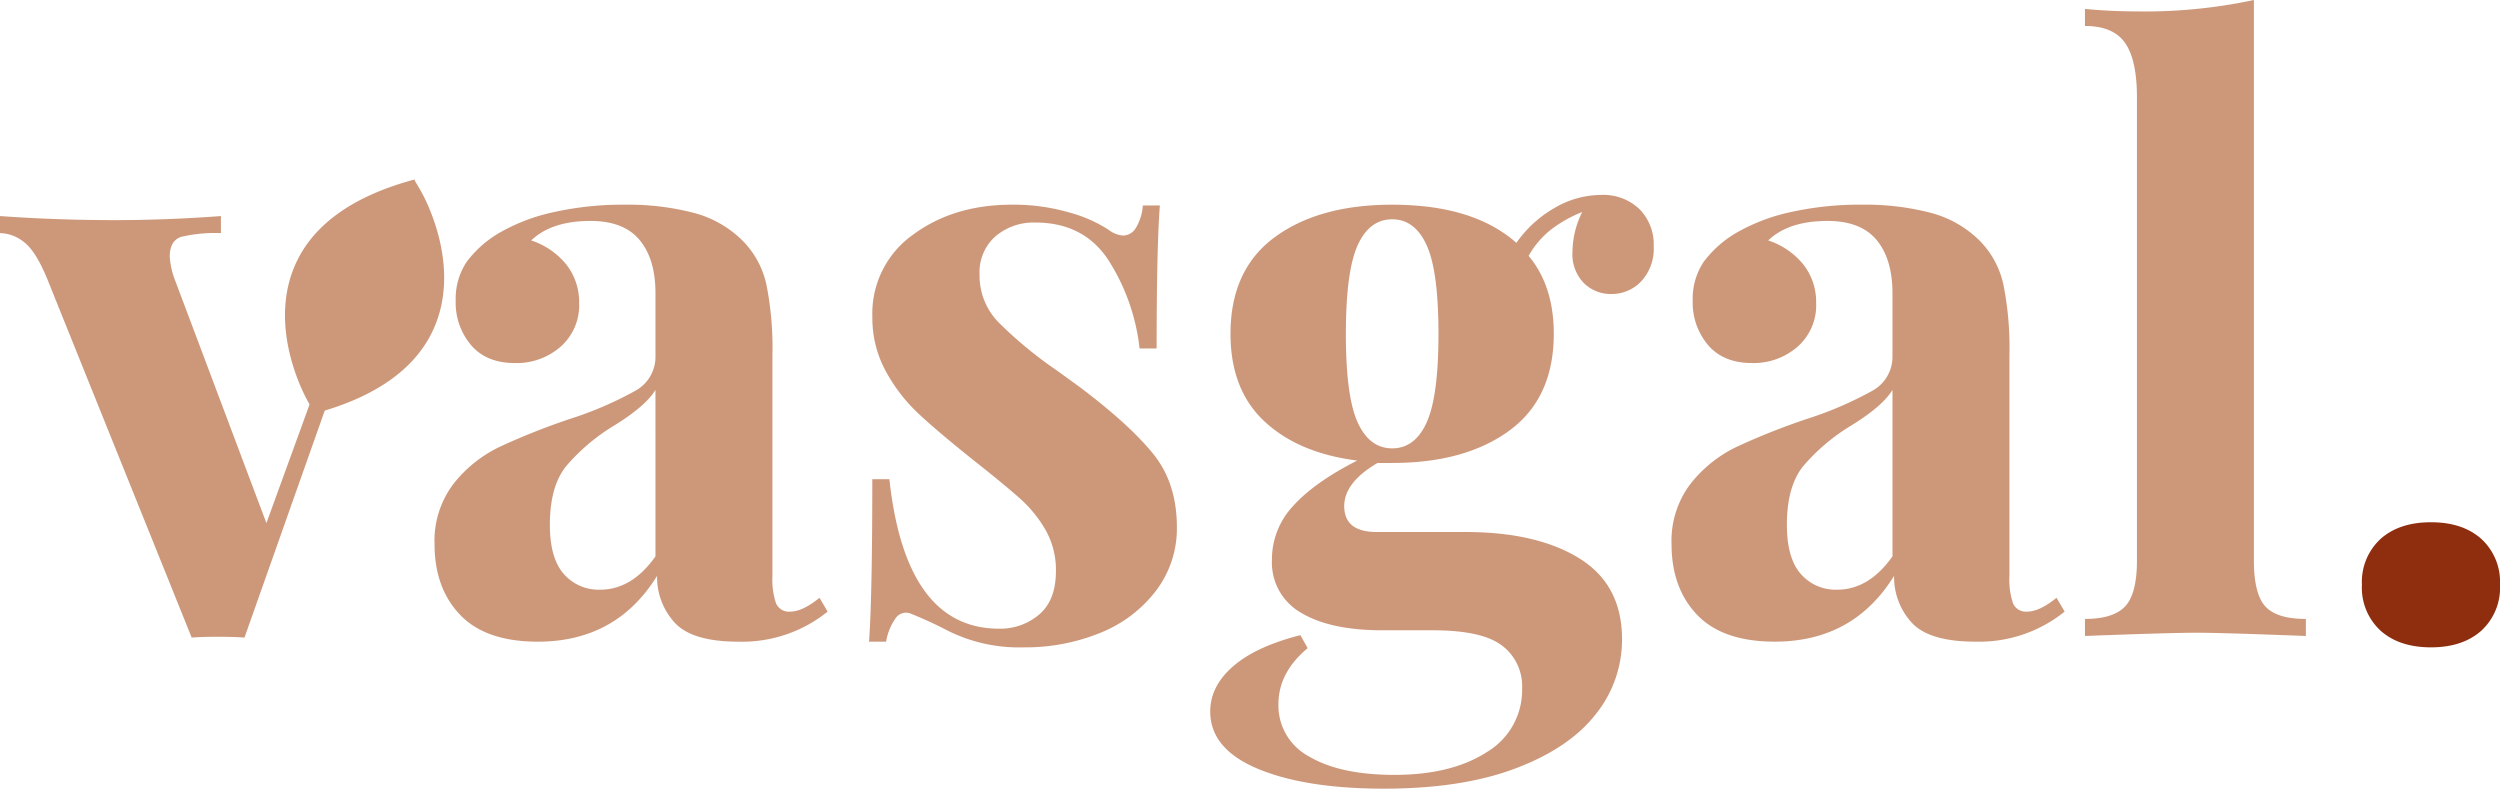 <?xml version="1.0" encoding="UTF-8"?>
<svg xmlns="http://www.w3.org/2000/svg" id="Grupo_11566" data-name="Grupo 11566" width="480.387" height="151.548" viewBox="0 0 480.387 151.548">
  <g id="Grupo_11567" data-name="Grupo 11567">
    <path id="Trazado_29" data-name="Trazado 29" d="M209.054,44.351a11.223,11.223,0,0,1,3.59,8.82,11.214,11.214,0,0,1-3.59,8.818q-3.592,3.2-9.676,3.2t-9.679-3.2a11.2,11.2,0,0,1-3.587-8.818,11.213,11.213,0,0,1,3.587-8.82q3.592-3.2,9.679-3.2t9.676,3.2" transform="translate(267.743 59.202)" fill="#8e2e0f"></path>
    <path id="Trazado_30" data-name="Trazado 30" d="M51.192,76.018,33.4,28.728a15.5,15.5,0,0,1-.78-3.9q0-3.124,2.265-3.826a28.447,28.447,0,0,1,7.567-.7V17.025Q32,17.8,22.165,17.805q-11.241,0-22.165-.78V20.3a7.586,7.586,0,0,1,4.6,1.717q2.264,1.719,4.45,7.023L36.833,98.026c1.144-.1,2.812-.156,4.994-.156q3.435,0,5.15.156L62.751,53.412l-1.7-4.5Z" transform="translate(0 24.493)" fill="#cd987a"></path>
    <path id="Trazado_31" data-name="Trazado 31" d="M102.6,94.322a2.7,2.7,0,0,1-2.731-1.561,14.169,14.169,0,0,1-.7-5.309V45a61.993,61.993,0,0,0-1.173-13.578A17.22,17.22,0,0,0,93.392,23a20.869,20.869,0,0,0-9.364-5.306,50.006,50.006,0,0,0-13.269-1.561,60.792,60.792,0,0,0-13.5,1.4,36.114,36.114,0,0,0-10.379,3.9,20.932,20.932,0,0,0-6.477,5.7,12.724,12.724,0,0,0-2.1,7.413,12.648,12.648,0,0,0,2.965,8.584q2.959,3.435,8.428,3.434a12.857,12.857,0,0,0,8.74-3.121,10.605,10.605,0,0,0,3.587-8.428A11.636,11.636,0,0,0,59.6,27.677,14.508,14.508,0,0,0,52.814,23q3.9-3.746,11.393-3.746,6.4,0,9.442,3.668T76.693,33.14V45.313a7.432,7.432,0,0,1-3.982,6.633,69.294,69.294,0,0,1-12.561,5.384A132.1,132.1,0,0,0,46.8,62.637a25.041,25.041,0,0,0-8.894,7.1,18.074,18.074,0,0,0-3.668,11.627q0,8.432,4.914,13.578T54.062,100.1Q69.195,100.1,77,87.453a12.944,12.944,0,0,0,3.59,9.208q3.427,3.435,12.015,3.436a26.139,26.139,0,0,0,17.168-5.775l-1.558-2.653q-3.281,2.652-5.619,2.653M76.693,83.707q-4.529,6.4-10.615,6.4a8.849,8.849,0,0,1-7.021-3.043Q56.4,84.023,56.4,77.62q0-7.334,3.121-11.237a37.927,37.927,0,0,1,9.206-7.8q6.087-3.746,7.962-6.867Z" transform="translate(49.26 23.202)" fill="#cd987a"></path>
    <path id="Trazado_32" data-name="Trazado 32" d="M109.059,51.244l-4.524-3.278A78.847,78.847,0,0,1,93.3,38.68a12.879,12.879,0,0,1-3.59-9.13,9.217,9.217,0,0,1,3.046-7.335,11.328,11.328,0,0,1,7.723-2.653q9.05,0,13.815,6.945a39.564,39.564,0,0,1,6.162,17.246h3.28q0-19.508.622-27.469h-3.275a9.555,9.555,0,0,1-1.329,4.292,2.909,2.909,0,0,1-2.417,1.483,5.056,5.056,0,0,1-2.812-1.093,26.668,26.668,0,0,0-7.648-3.356,38.3,38.3,0,0,0-10.925-1.483q-11.234,0-19.041,5.775a18.565,18.565,0,0,0-7.8,15.763,21.331,21.331,0,0,0,2.575,10.457,32.361,32.361,0,0,0,6.243,8.116q3.665,3.435,10.691,9.052,5.93,4.682,8.9,7.335a24.254,24.254,0,0,1,4.914,6.087,15.537,15.537,0,0,1,1.951,7.8q0,5.619-3.2,8.35A11.5,11.5,0,0,1,93.454,97.6Q75.5,97.6,72.382,68.88H69.1q0,22.321-.624,31.217h3.277a10.823,10.823,0,0,1,1.795-4.45,2.408,2.408,0,0,1,2.734-1.014,77.356,77.356,0,0,1,7.177,3.278,30.53,30.53,0,0,0,14.673,3.28,38.092,38.092,0,0,0,14.827-2.809,25.186,25.186,0,0,0,10.688-8.118,19.743,19.743,0,0,0,3.98-12.174q0-8.428-4.524-14.046t-14.049-12.8" transform="translate(98.517 23.202)" fill="#cd987a"></path>
    <path id="Trazado_33" data-name="Trazado 33" d="M170.432,15.36a17.735,17.735,0,0,0-8.9,2.5,22.608,22.608,0,0,0-7.338,6.711q-8.271-7.334-23.879-7.335-14.046,0-22.55,6.243T99.263,42.048q0,10.769,6.553,16.856T123.608,66.4q-8.271,4.214-12.327,8.74a14.993,14.993,0,0,0-4.058,10.3,11.106,11.106,0,0,0,5.616,10.22q5.619,3.358,15.61,3.356h9.674q9.522,0,13.347,2.965a9.718,9.718,0,0,1,3.824,8.116,13.859,13.859,0,0,1-6.792,12.332q-6.785,4.364-17.712,4.37-10.462,0-16.388-3.514a11.085,11.085,0,0,1-5.933-10.067q0-6.087,5.621-10.769l-1.4-2.5q-8.585,2.187-12.956,6.011t-4.37,8.662q0,7.177,9.13,11t24.272,3.826q14.979,0,25.284-3.9t15.373-10.379a22.863,22.863,0,0,0,5.072-14.437q0-10.451-8.194-15.529T144.368,80.13H127.354q-6.244,0-6.24-4.994,0-4.525,6.4-8.272h2.807q14.05,0,22.552-6.243t8.508-18.573q0-9.207-4.838-14.983a17.439,17.439,0,0,1,4.136-4.916,25.28,25.28,0,0,1,6.165-3.512,17.6,17.6,0,0,0-1.875,7.648,7.954,7.954,0,0,0,2.187,6.009,7.354,7.354,0,0,0,5.306,2.107,7.794,7.794,0,0,0,5.7-2.419,9.179,9.179,0,0,0,2.419-6.789,9.617,9.617,0,0,0-2.731-7.1,10.025,10.025,0,0,0-7.413-2.731m-33.477,43.7q-2.264,5-6.635,4.994t-6.631-4.994q-2.268-4.993-2.263-17.012t2.263-17.012q2.261-4.993,6.631-4.994t6.635,4.994q2.261,5,2.263,17.012T136.955,59.06" transform="translate(137.186 22.097)" fill="#cd987a"></path>
    <path id="Trazado_34" data-name="Trazado 34" d="M200.071,94.322a2.7,2.7,0,0,1-2.731-1.561,14.169,14.169,0,0,1-.7-5.309V45a61.993,61.993,0,0,0-1.173-13.578,17.219,17.219,0,0,0-4.6-8.428,20.87,20.87,0,0,0-9.364-5.306,50.006,50.006,0,0,0-13.269-1.561,60.793,60.793,0,0,0-13.5,1.4,36.114,36.114,0,0,0-10.379,3.9,20.933,20.933,0,0,0-6.477,5.7,12.724,12.724,0,0,0-2.1,7.413,12.648,12.648,0,0,0,2.965,8.584q2.959,3.435,8.428,3.434a12.857,12.857,0,0,0,8.74-3.121,10.605,10.605,0,0,0,3.587-8.428,11.635,11.635,0,0,0-2.419-7.335A14.508,14.508,0,0,0,150.285,23q3.9-3.746,11.393-3.746,6.4,0,9.442,3.668t3.043,10.223V45.313a7.432,7.432,0,0,1-3.982,6.633,69.293,69.293,0,0,1-12.561,5.384,132.1,132.1,0,0,0-13.347,5.306,25.04,25.04,0,0,0-8.894,7.1,18.074,18.074,0,0,0-3.668,11.627q0,8.432,4.914,13.578t14.907,5.153q15.133,0,22.943-12.644a12.944,12.944,0,0,0,3.59,9.208q3.427,3.435,12.015,3.436a26.139,26.139,0,0,0,17.168-5.775l-1.558-2.653q-3.281,2.652-5.619,2.653M174.164,83.707q-4.529,6.4-10.615,6.4a8.849,8.849,0,0,1-7.021-3.043q-2.656-3.04-2.653-9.442,0-7.334,3.121-11.237a37.926,37.926,0,0,1,9.206-7.8q6.087-3.746,7.962-6.867Z" transform="translate(189.484 23.202)" fill="#cd987a"></path>
    <path id="Trazado_35" data-name="Trazado 35" d="M198.935,116.51q-2.187-2.418-2.185-8.818V0a100.338,100.338,0,0,1-22.786,2.187q-4.686,0-9.676-.471V4.994q5.461,0,7.726,3.28t2.263,10.457v88.961q0,6.4-2.263,8.818t-7.726,2.419v3.278q16.23-.622,21.538-.624,4.682,0,20.914.624v-3.278q-5.619,0-7.8-2.419" transform="translate(236.347)" fill="#cd987a"></path>
    <path id="Trazado_36" data-name="Trazado 36" d="M48.5,16.212l-1.071-1.824-.022-.222a.6.6,0,0,0-.385.068l-.007-.027c-11.915,3.256-19.6,8.933-22.84,16.875C19.163,43.386,26.669,56.447,26.991,57l1.036,1.768.027.276c.039,0,.076,0,.115,0a.51.51,0,0,0,.278-.076l.007.029c11.935-3.258,19.628-8.938,22.867-16.885,5.016-12.3-2.5-25.354-2.819-25.9" transform="translate(32.306 20.374)" fill="#cd987a"></path>
  </g>
</svg>
